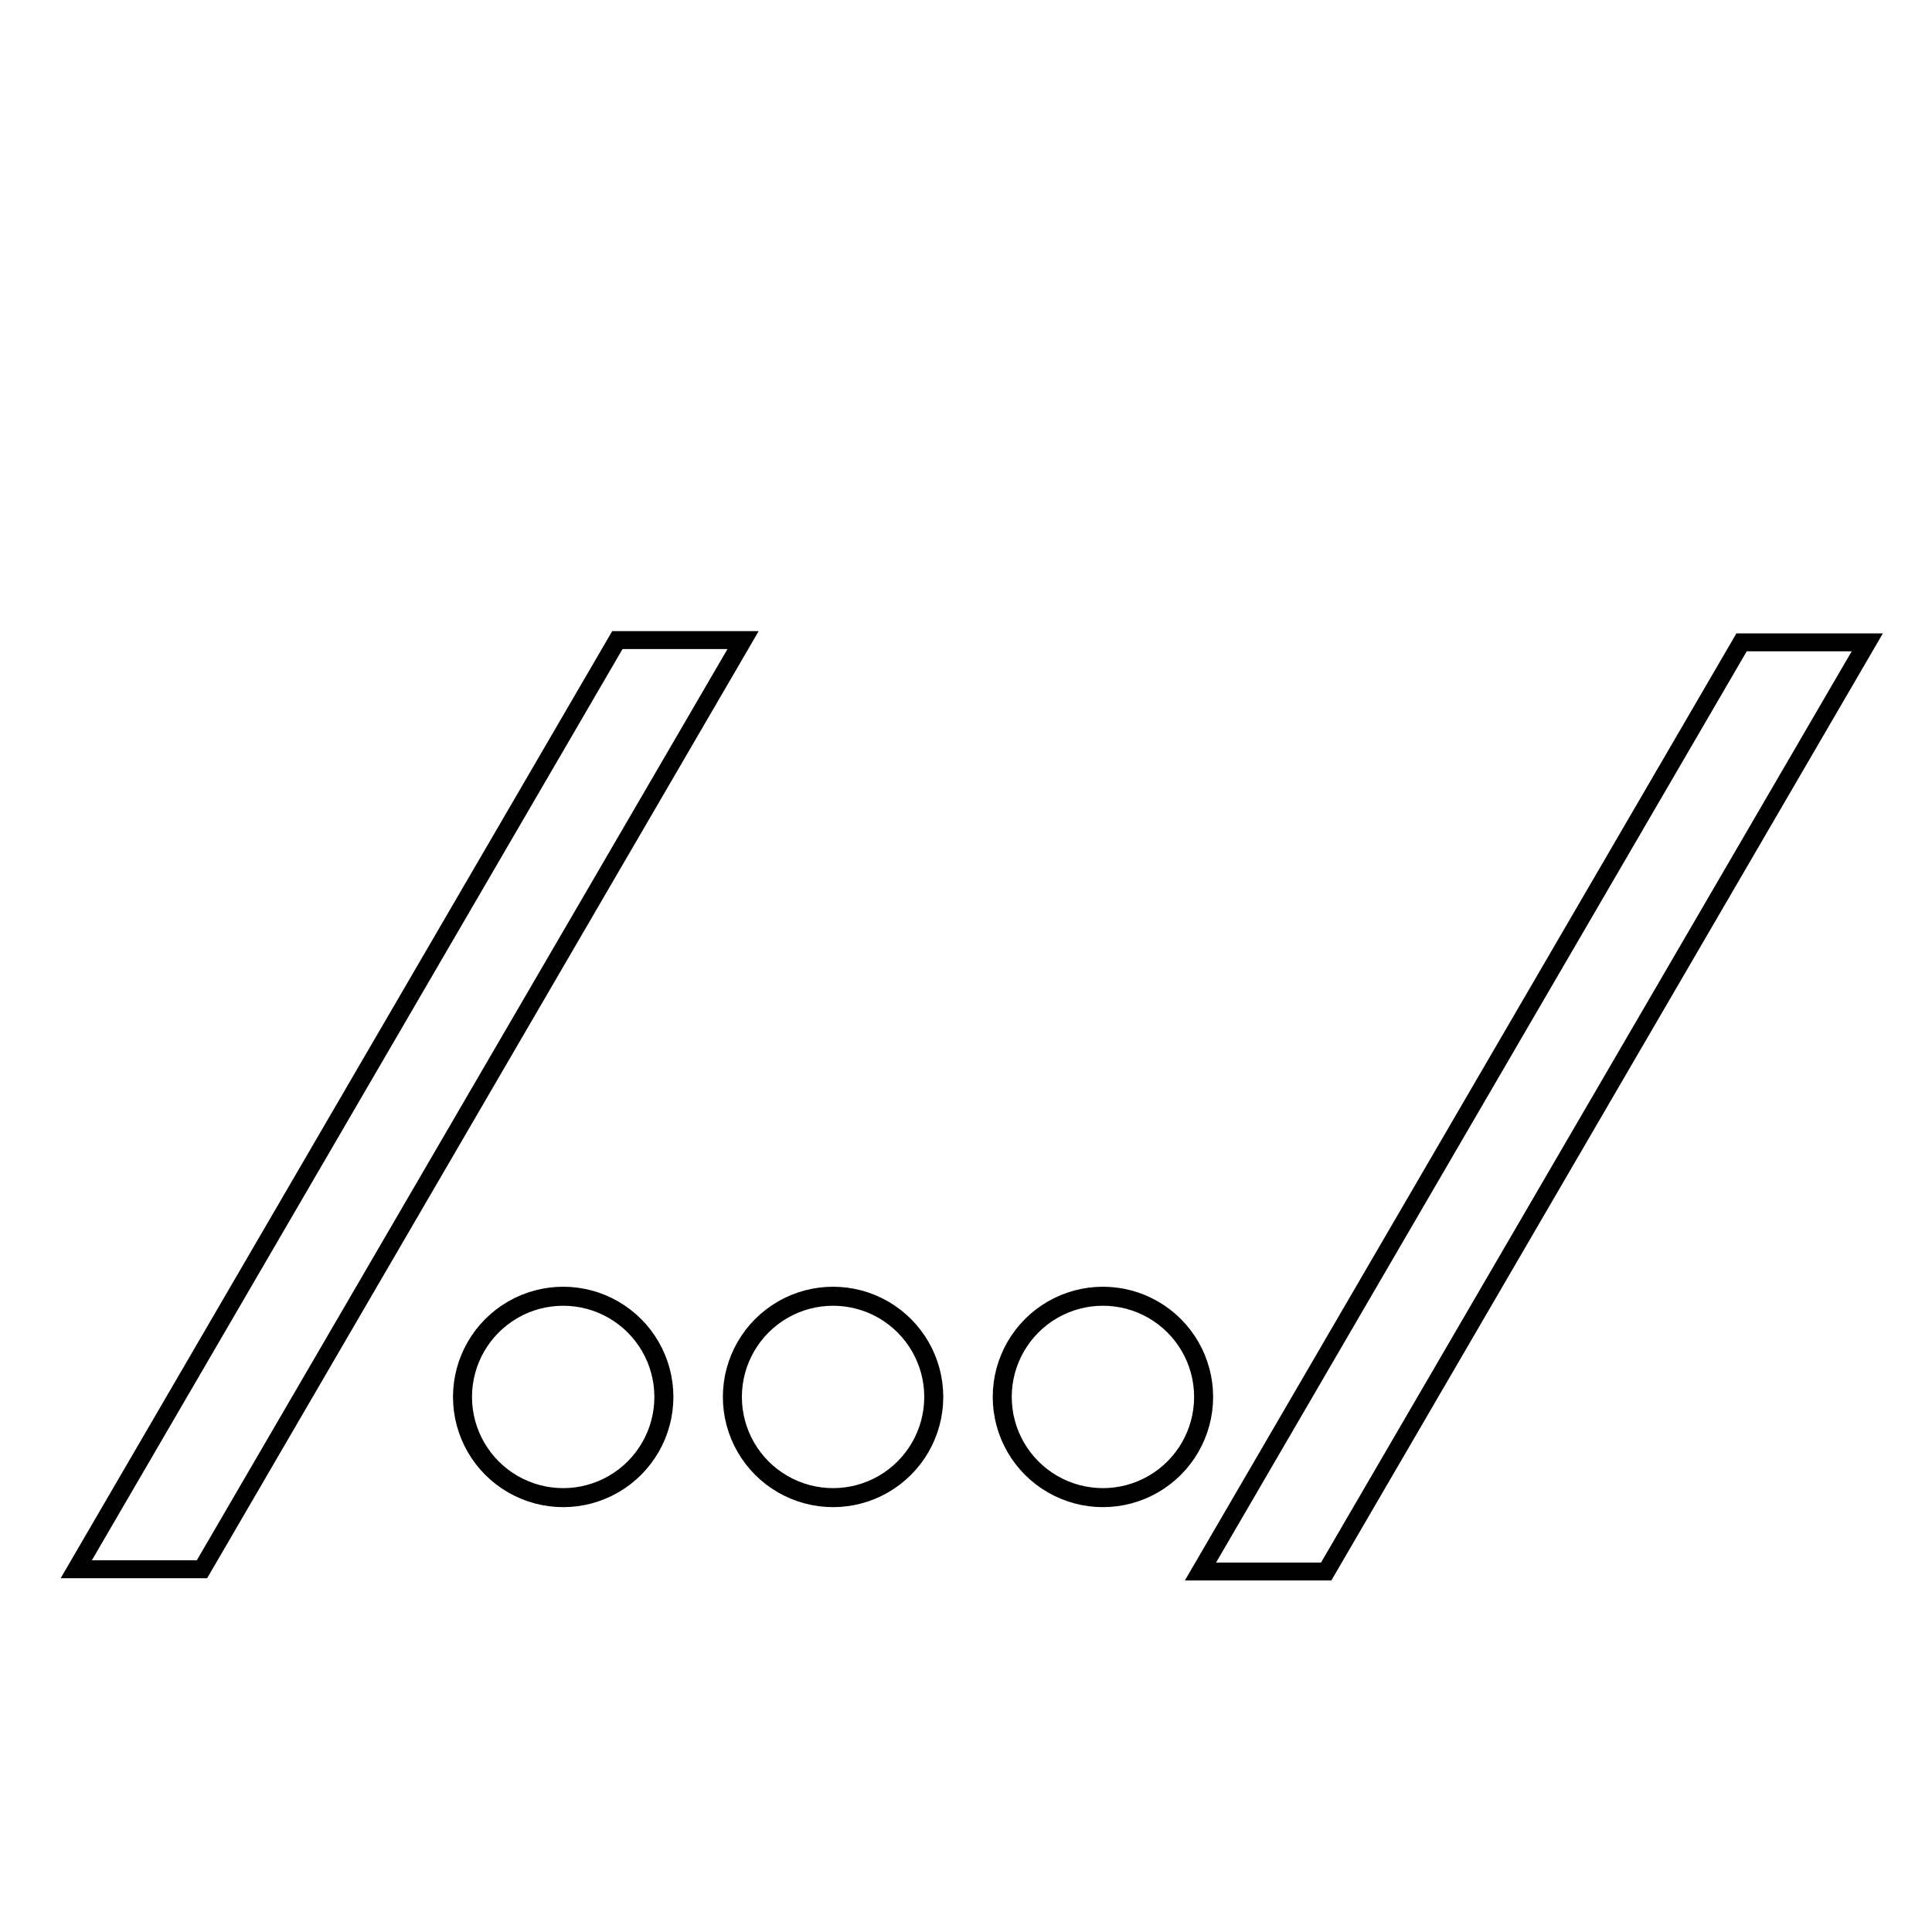 <?xml version="1.0" encoding="UTF-8"?>
<!-- Uploaded to: SVG Repo, www.svgrepo.com, Generator: SVG Repo Mixer Tools -->
<svg width="800px" height="800px" version="1.1" viewBox="144 144 512 512" xmlns="http://www.w3.org/2000/svg">
 <defs>
  <clipPath id="b">
   <path d="m148.09 286h219.91v301h-219.91z"/>
  </clipPath>
  <clipPath id="a">
   <path d="m435 287h216.9v301h-216.9z"/>
  </clipPath>
 </defs>
 <g clip-path="url(#b)">
  <path transform="matrix(4.752 0 0 4.752 99.448 146.49)" d="m43.805 35.172h7.011l-30.177 51.819h-7.011z" fill="none" stroke="#000000"/>
 </g>
 <g clip-path="url(#a)">
  <path transform="matrix(4.752 0 0 4.752 99.448 146.49)" d="m106.5 35.298h7.011l-30.177 51.819h-7.011z" fill="none" stroke="#000000"/>
 </g>
 <path transform="matrix(5.038 0 0 5.038 161.97 153.43)" d="m31.355 71.61c0 1.893-1.01 3.641-2.648 4.587-1.639 0.947-3.658 0.947-5.297 0-1.638-0.946-2.648-2.694-2.648-4.587 0-1.892 1.01-3.64 2.648-4.587 1.639-0.946 3.658-0.946 5.297 0 1.638 0.947 2.648 2.695 2.648 4.587z" fill="none" stroke="#000000"/>
 <path transform="matrix(5.038 0 0 5.038 233.49 153.43)" d="m31.355 71.61c0 1.893-1.01 3.641-2.648 4.587-1.639 0.947-3.658 0.947-5.297 0-1.638-0.946-2.648-2.694-2.648-4.587 0-1.892 1.01-3.64 2.648-4.587 1.639-0.946 3.658-0.946 5.297 0 1.638 0.947 2.648 2.695 2.648 4.587z" fill="none" stroke="#000000"/>
 <path transform="matrix(5.038 0 0 5.038 305 153.43)" d="m31.356 71.61c0 1.893-1.01 3.641-2.648 4.587-1.639 0.947-3.658 0.947-5.297 0-1.638-0.946-2.648-2.694-2.648-4.587 0-1.892 1.01-3.64 2.648-4.587 1.639-0.946 3.658-0.946 5.297 0 1.638 0.947 2.648 2.695 2.648 4.587z" fill="none" stroke="#000000"/>
</svg>